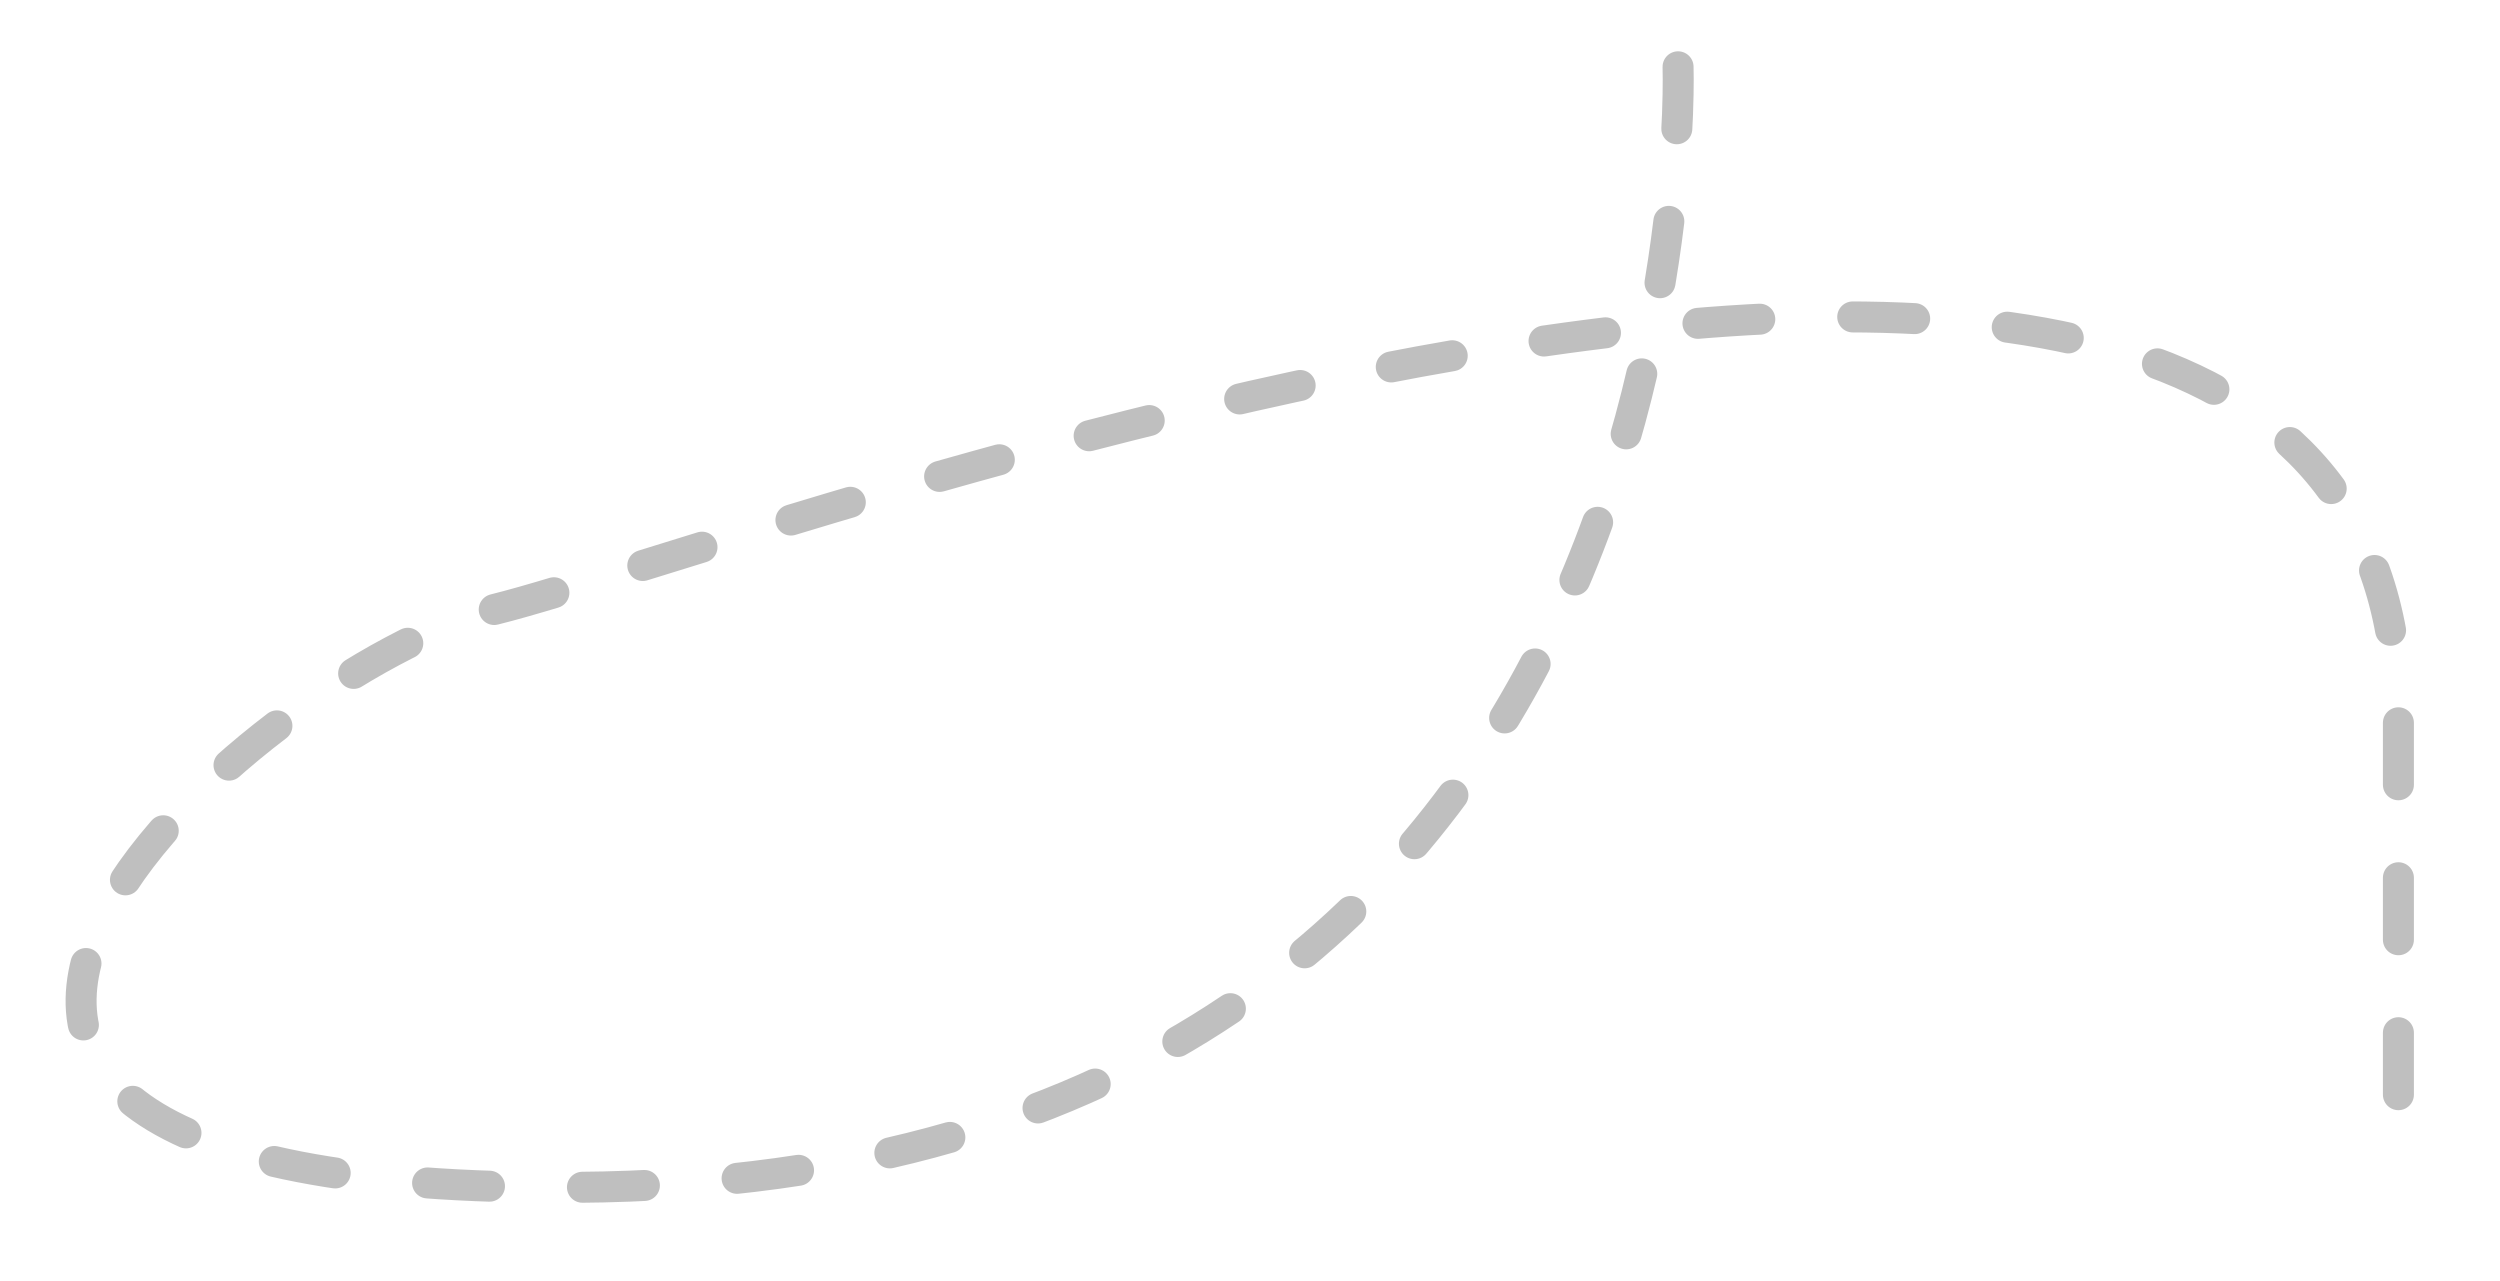 <?xml version="1.0" encoding="UTF-8" standalone="no"?><!DOCTYPE svg PUBLIC "-//W3C//DTD SVG 1.1//EN" "http://www.w3.org/Graphics/SVG/1.1/DTD/svg11.dtd"><svg width="100%" height="100%" viewBox="0 0 242 124" version="1.1" xmlns="http://www.w3.org/2000/svg" xmlns:xlink="http://www.w3.org/1999/xlink" xml:space="preserve" xmlns:serif="http://www.serif.com/" style="fill-rule:evenodd;clip-rule:evenodd;stroke-linecap:round;stroke-linejoin:round;stroke-miterlimit:1.5;"><rect id="Plan-de-travail24" serif:id="Plan de travail24" x="0" y="0" width="241.946" height="123.926" style="fill:none;"/><path d="M162.436,6.466c0,-0 3.786,107.699 -106.578,108.467c-89.281,0.62 -30.999,-50.255 -7.956,-55.949c25.179,-6.223 184.264,-66.616 184.264,10.729l0,45.22" style="fill:none;stroke:#000;stroke-opacity:0.25;stroke-width:3px;stroke-dasharray:6,9,0,0;"/></svg>